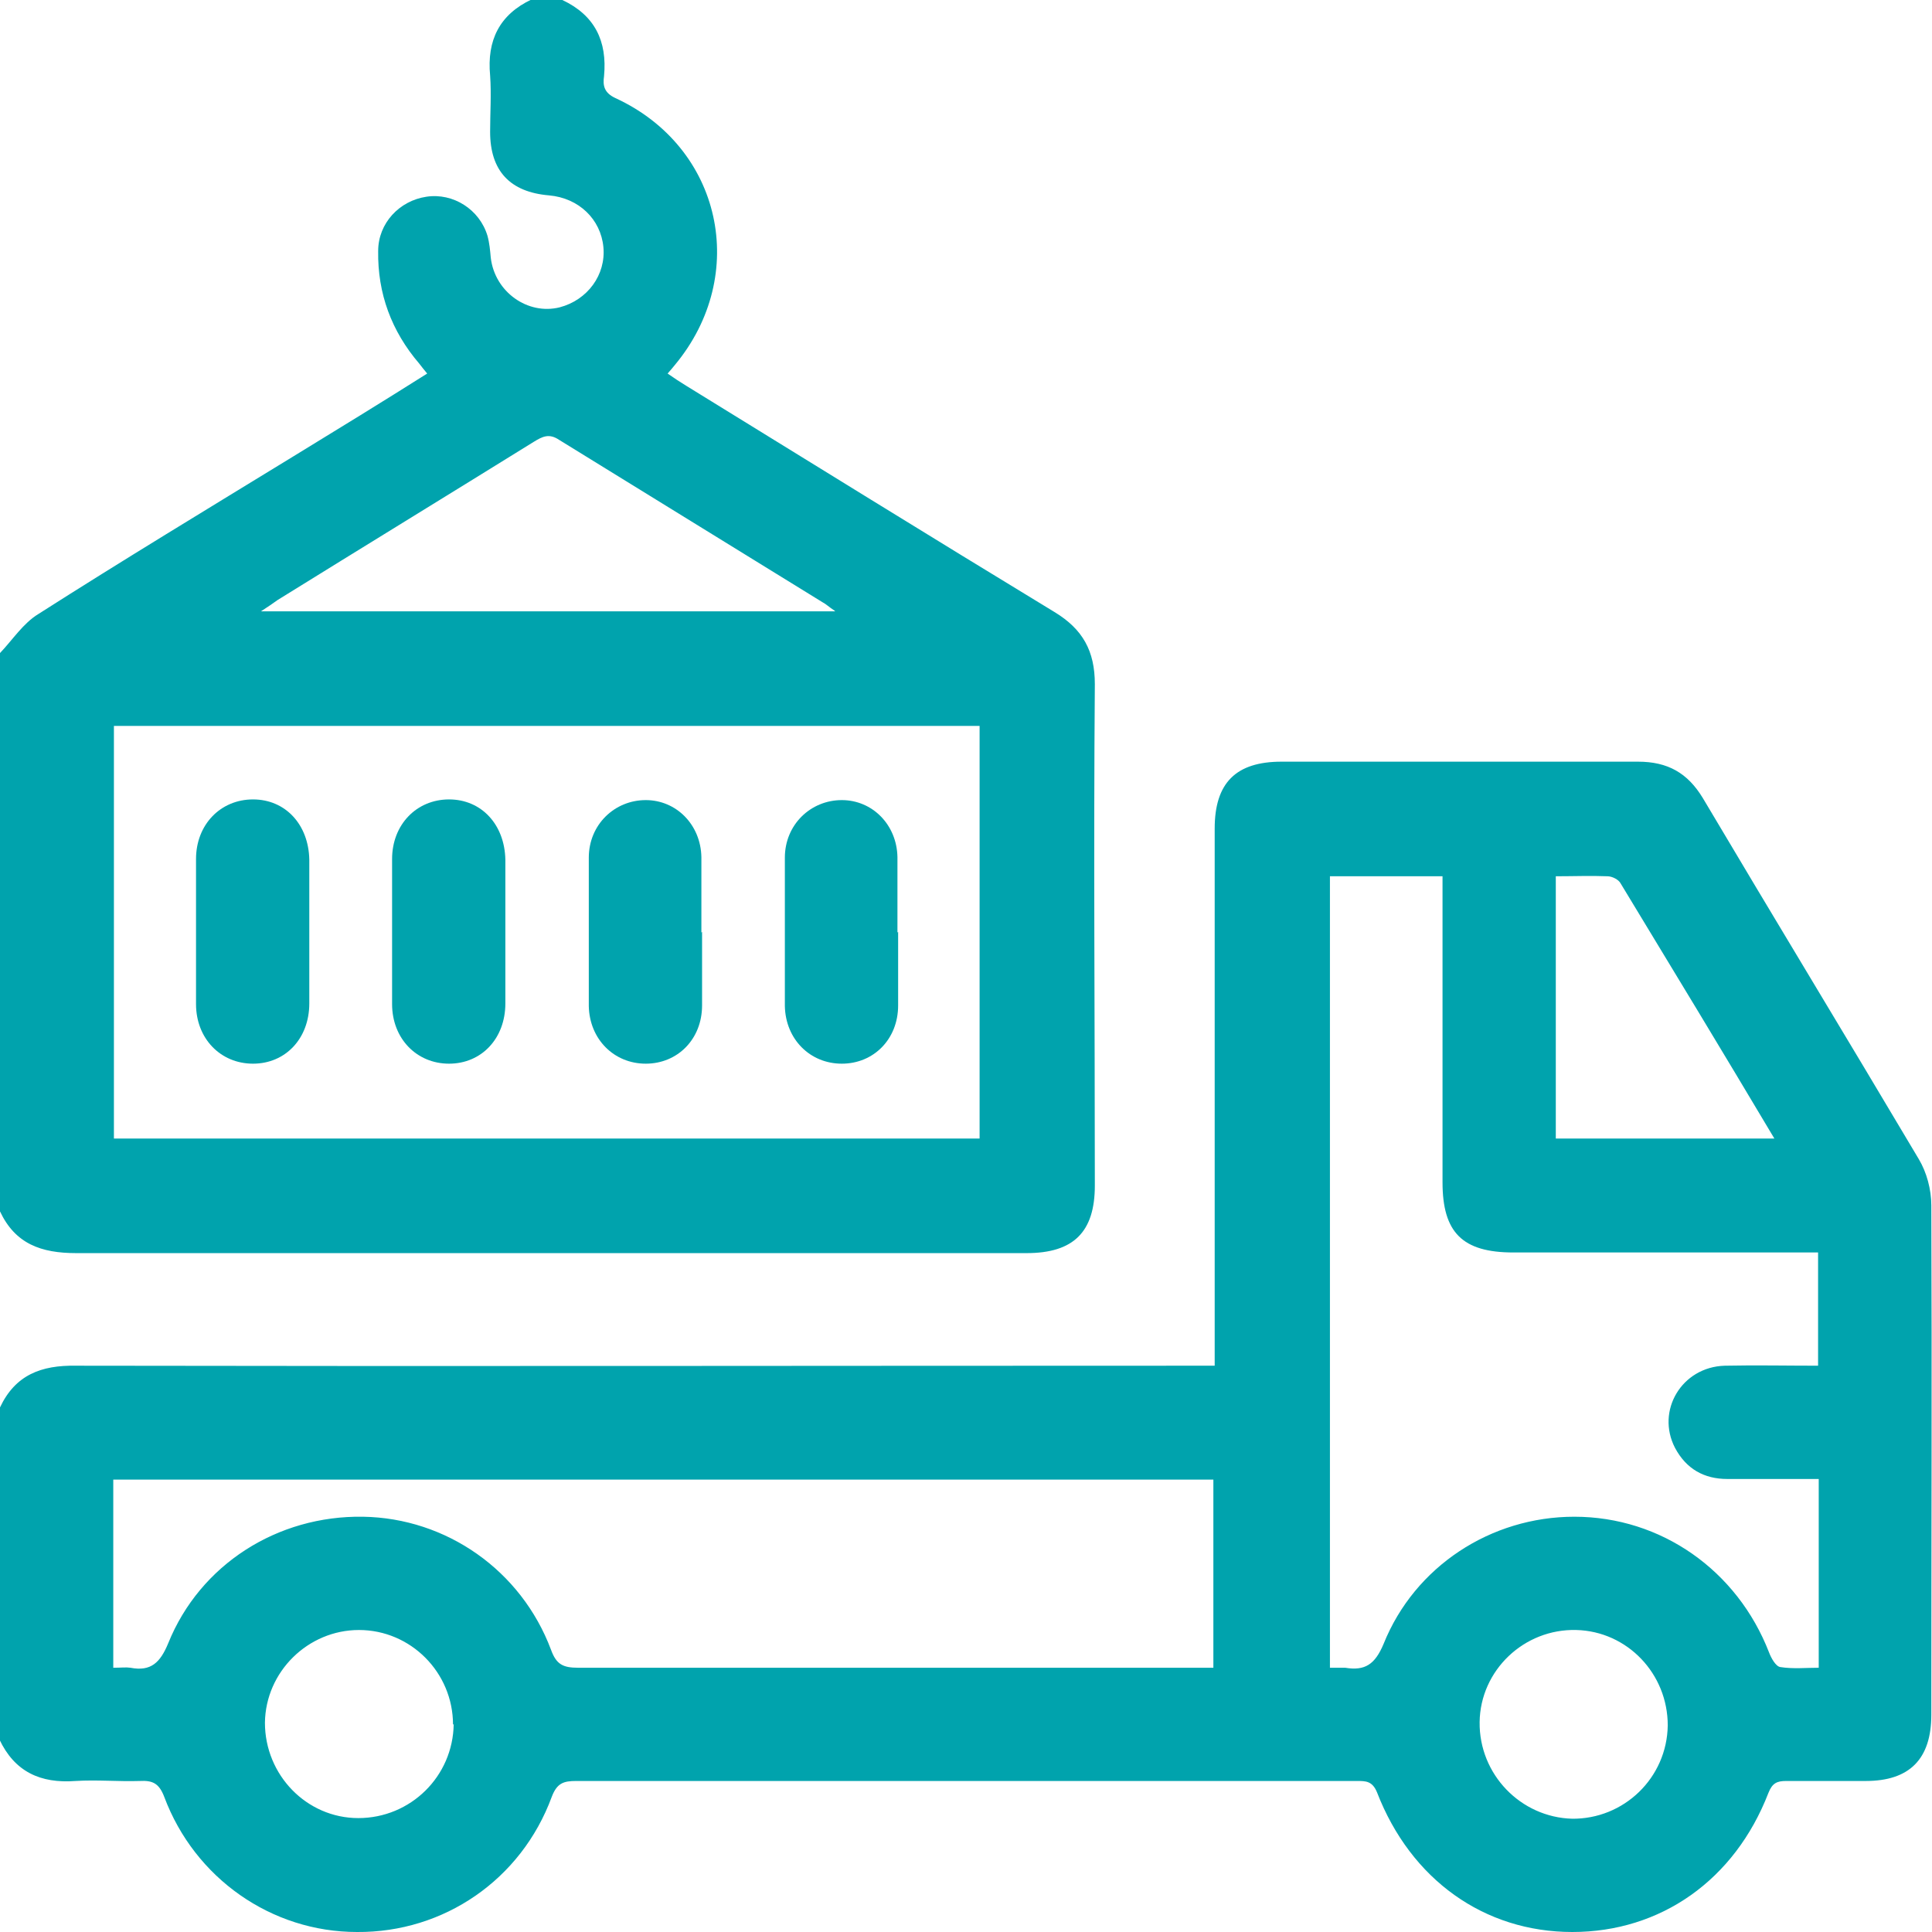 <?xml version="1.0" encoding="UTF-8"?> <svg xmlns="http://www.w3.org/2000/svg" width="54" height="54" viewBox="0 0 54 54" fill="none"><g clip-path="url(#clip0_2033_391)"><path d="M-4.25186e-05 39.338C0.426 38.431 1.148 38.154 2.129 38.172C12.514 38.191 22.899 38.172 33.285 38.172H33.951V37.506C33.951 32.73 33.951 27.935 33.951 23.159C33.951 21.881 34.544 21.289 35.821 21.289C39.135 21.289 42.467 21.289 45.781 21.289C46.614 21.289 47.169 21.604 47.595 22.307C49.594 25.676 51.63 29.027 53.63 32.396C53.852 32.767 53.981 33.248 53.981 33.692C54 38.431 53.981 43.189 53.981 47.928C53.981 49.168 53.37 49.779 52.149 49.779C51.408 49.779 50.668 49.779 49.927 49.779C49.668 49.779 49.538 49.835 49.428 50.112C48.483 52.556 46.41 54 43.948 54C41.486 54 39.431 52.538 38.487 50.094C38.357 49.779 38.172 49.779 37.931 49.779C34.303 49.779 30.693 49.779 27.065 49.779C23.418 49.779 19.752 49.779 16.105 49.779C15.754 49.779 15.569 49.835 15.421 50.224C14.569 52.538 12.403 54.019 9.978 54C7.59 54 5.443 52.501 4.591 50.224C4.443 49.835 4.258 49.761 3.906 49.779C3.314 49.798 2.703 49.742 2.11 49.779C1.129 49.853 0.407 49.52 -0.019 48.613V39.338H-4.25186e-05ZM37.154 46.614C37.321 46.614 37.469 46.614 37.598 46.614C38.154 46.706 38.431 46.521 38.672 45.947C39.542 43.781 41.671 42.393 44.003 42.393C46.428 42.393 48.557 43.892 49.446 46.188C49.502 46.336 49.631 46.577 49.761 46.595C50.112 46.651 50.483 46.614 50.834 46.614V41.338C49.964 41.338 49.131 41.338 48.28 41.338C47.632 41.338 47.132 41.06 46.817 40.468C46.28 39.431 47.002 38.209 48.206 38.172C49.076 38.154 49.946 38.172 50.816 38.172V35.007C47.947 35.007 45.114 35.007 42.3 35.007C40.875 35.007 40.319 34.451 40.319 33.044C40.319 30.378 40.319 27.694 40.319 25.029V24.492H37.172V46.614H37.154ZM3.166 41.356V46.614C3.388 46.614 3.517 46.595 3.647 46.614C4.221 46.725 4.48 46.466 4.702 45.929C5.591 43.726 7.757 42.356 10.145 42.393C12.477 42.43 14.569 43.892 15.402 46.114C15.55 46.521 15.735 46.614 16.161 46.614C21.881 46.614 27.62 46.614 33.34 46.614H33.914V41.356H3.166ZM43.485 24.473V31.822H49.594C48.15 29.397 46.725 27.046 45.299 24.695C45.244 24.584 45.059 24.492 44.929 24.492C44.466 24.473 43.985 24.492 43.485 24.492V24.473ZM12.662 48.206C12.662 46.743 11.477 45.559 10.034 45.559C8.608 45.559 7.423 46.725 7.405 48.15C7.405 49.613 8.571 50.816 10.015 50.816C11.477 50.816 12.662 49.65 12.681 48.187L12.662 48.206ZM43.929 50.834C45.392 50.853 46.595 49.687 46.614 48.224C46.614 46.78 45.484 45.596 44.059 45.559C42.596 45.521 41.375 46.688 41.356 48.132C41.338 49.594 42.504 50.797 43.948 50.834H43.929Z" fill="#00A3AD"></path><path d="M15.717 3.25963e-06C16.624 0.426 16.976 1.148 16.883 2.129C16.846 2.388 16.883 2.592 17.198 2.74C20.178 4.11 20.956 7.683 18.864 10.2C18.808 10.274 18.753 10.33 18.66 10.441C18.845 10.57 19.012 10.681 19.197 10.793C22.622 12.903 26.028 15.013 29.471 17.105C30.267 17.587 30.601 18.198 30.601 19.123C30.564 23.788 30.601 28.472 30.601 33.137C30.601 34.433 30.008 35.025 28.694 35.025C19.845 35.025 10.978 35.025 2.129 35.025C1.148 35.025 0.426 34.766 0 33.859C0 28.657 0 23.455 0 18.253C0.352 17.883 0.648 17.42 1.074 17.161C3.425 15.661 5.813 14.217 8.201 12.755C9.441 11.996 10.681 11.237 11.94 10.441C11.848 10.33 11.774 10.237 11.718 10.163C10.941 9.256 10.552 8.201 10.57 7.016C10.57 6.239 11.163 5.609 11.922 5.498C12.662 5.387 13.403 5.85 13.625 6.59C13.681 6.794 13.699 6.998 13.717 7.201C13.829 8.164 14.754 8.812 15.643 8.59C16.42 8.386 16.939 7.683 16.865 6.905C16.791 6.128 16.18 5.535 15.347 5.461C14.254 5.369 13.699 4.776 13.699 3.684C13.699 3.166 13.736 2.629 13.699 2.11C13.606 1.129 13.958 0.407 14.865 -0.019H15.717V3.25963e-06ZM3.184 31.822H27.38V20.289H3.184V31.822ZM23.325 17.068C23.159 16.957 23.085 16.883 23.011 16.846C20.549 15.328 18.086 13.81 15.624 12.292C15.347 12.107 15.162 12.2 14.921 12.348C12.533 13.829 10.145 15.291 7.757 16.772C7.627 16.865 7.497 16.957 7.294 17.087H23.344L23.325 17.068Z" fill="#00A3AD"></path><path d="M8.645 26.047C8.645 26.713 8.645 27.38 8.645 28.046C8.645 29.027 7.979 29.73 7.072 29.73C6.164 29.73 5.479 29.027 5.479 28.064C5.479 26.713 5.479 25.362 5.479 24.01C5.479 23.048 6.164 22.344 7.072 22.344C7.979 22.344 8.627 23.048 8.645 24.029C8.645 24.695 8.645 25.362 8.645 26.028V26.047Z" fill="#00A3AD"></path><path d="M14.125 26.047C14.125 26.713 14.125 27.38 14.125 28.046C14.125 29.027 13.458 29.73 12.551 29.73C11.644 29.73 10.959 29.027 10.959 28.064C10.959 26.713 10.959 25.362 10.959 24.01C10.959 23.048 11.644 22.344 12.551 22.344C13.458 22.344 14.106 23.048 14.125 24.029C14.125 24.695 14.125 25.362 14.125 26.028V26.047Z" fill="#00A3AD"></path><path d="M19.623 26.047C19.623 26.732 19.623 27.416 19.623 28.102C19.623 29.046 18.938 29.73 18.049 29.73C17.161 29.73 16.476 29.046 16.457 28.12C16.457 26.732 16.457 25.343 16.457 23.973C16.457 23.048 17.179 22.363 18.049 22.363C18.901 22.363 19.586 23.048 19.604 23.955C19.604 24.658 19.604 25.362 19.604 26.065L19.623 26.047Z" fill="#00A3AD"></path><path d="M25.103 26.047C25.103 26.732 25.103 27.416 25.103 28.102C25.103 29.046 24.418 29.73 23.529 29.73C22.64 29.73 21.956 29.046 21.937 28.12C21.937 26.732 21.937 25.343 21.937 23.973C21.937 23.048 22.659 22.363 23.529 22.363C24.381 22.363 25.066 23.048 25.084 23.955C25.084 24.658 25.084 25.362 25.084 26.065L25.103 26.047Z" fill="#00A3AD"></path></g><defs><clipPath id="clip0_2033_391"><rect width="54" height="54" fill="white"></rect></clipPath></defs></svg> 